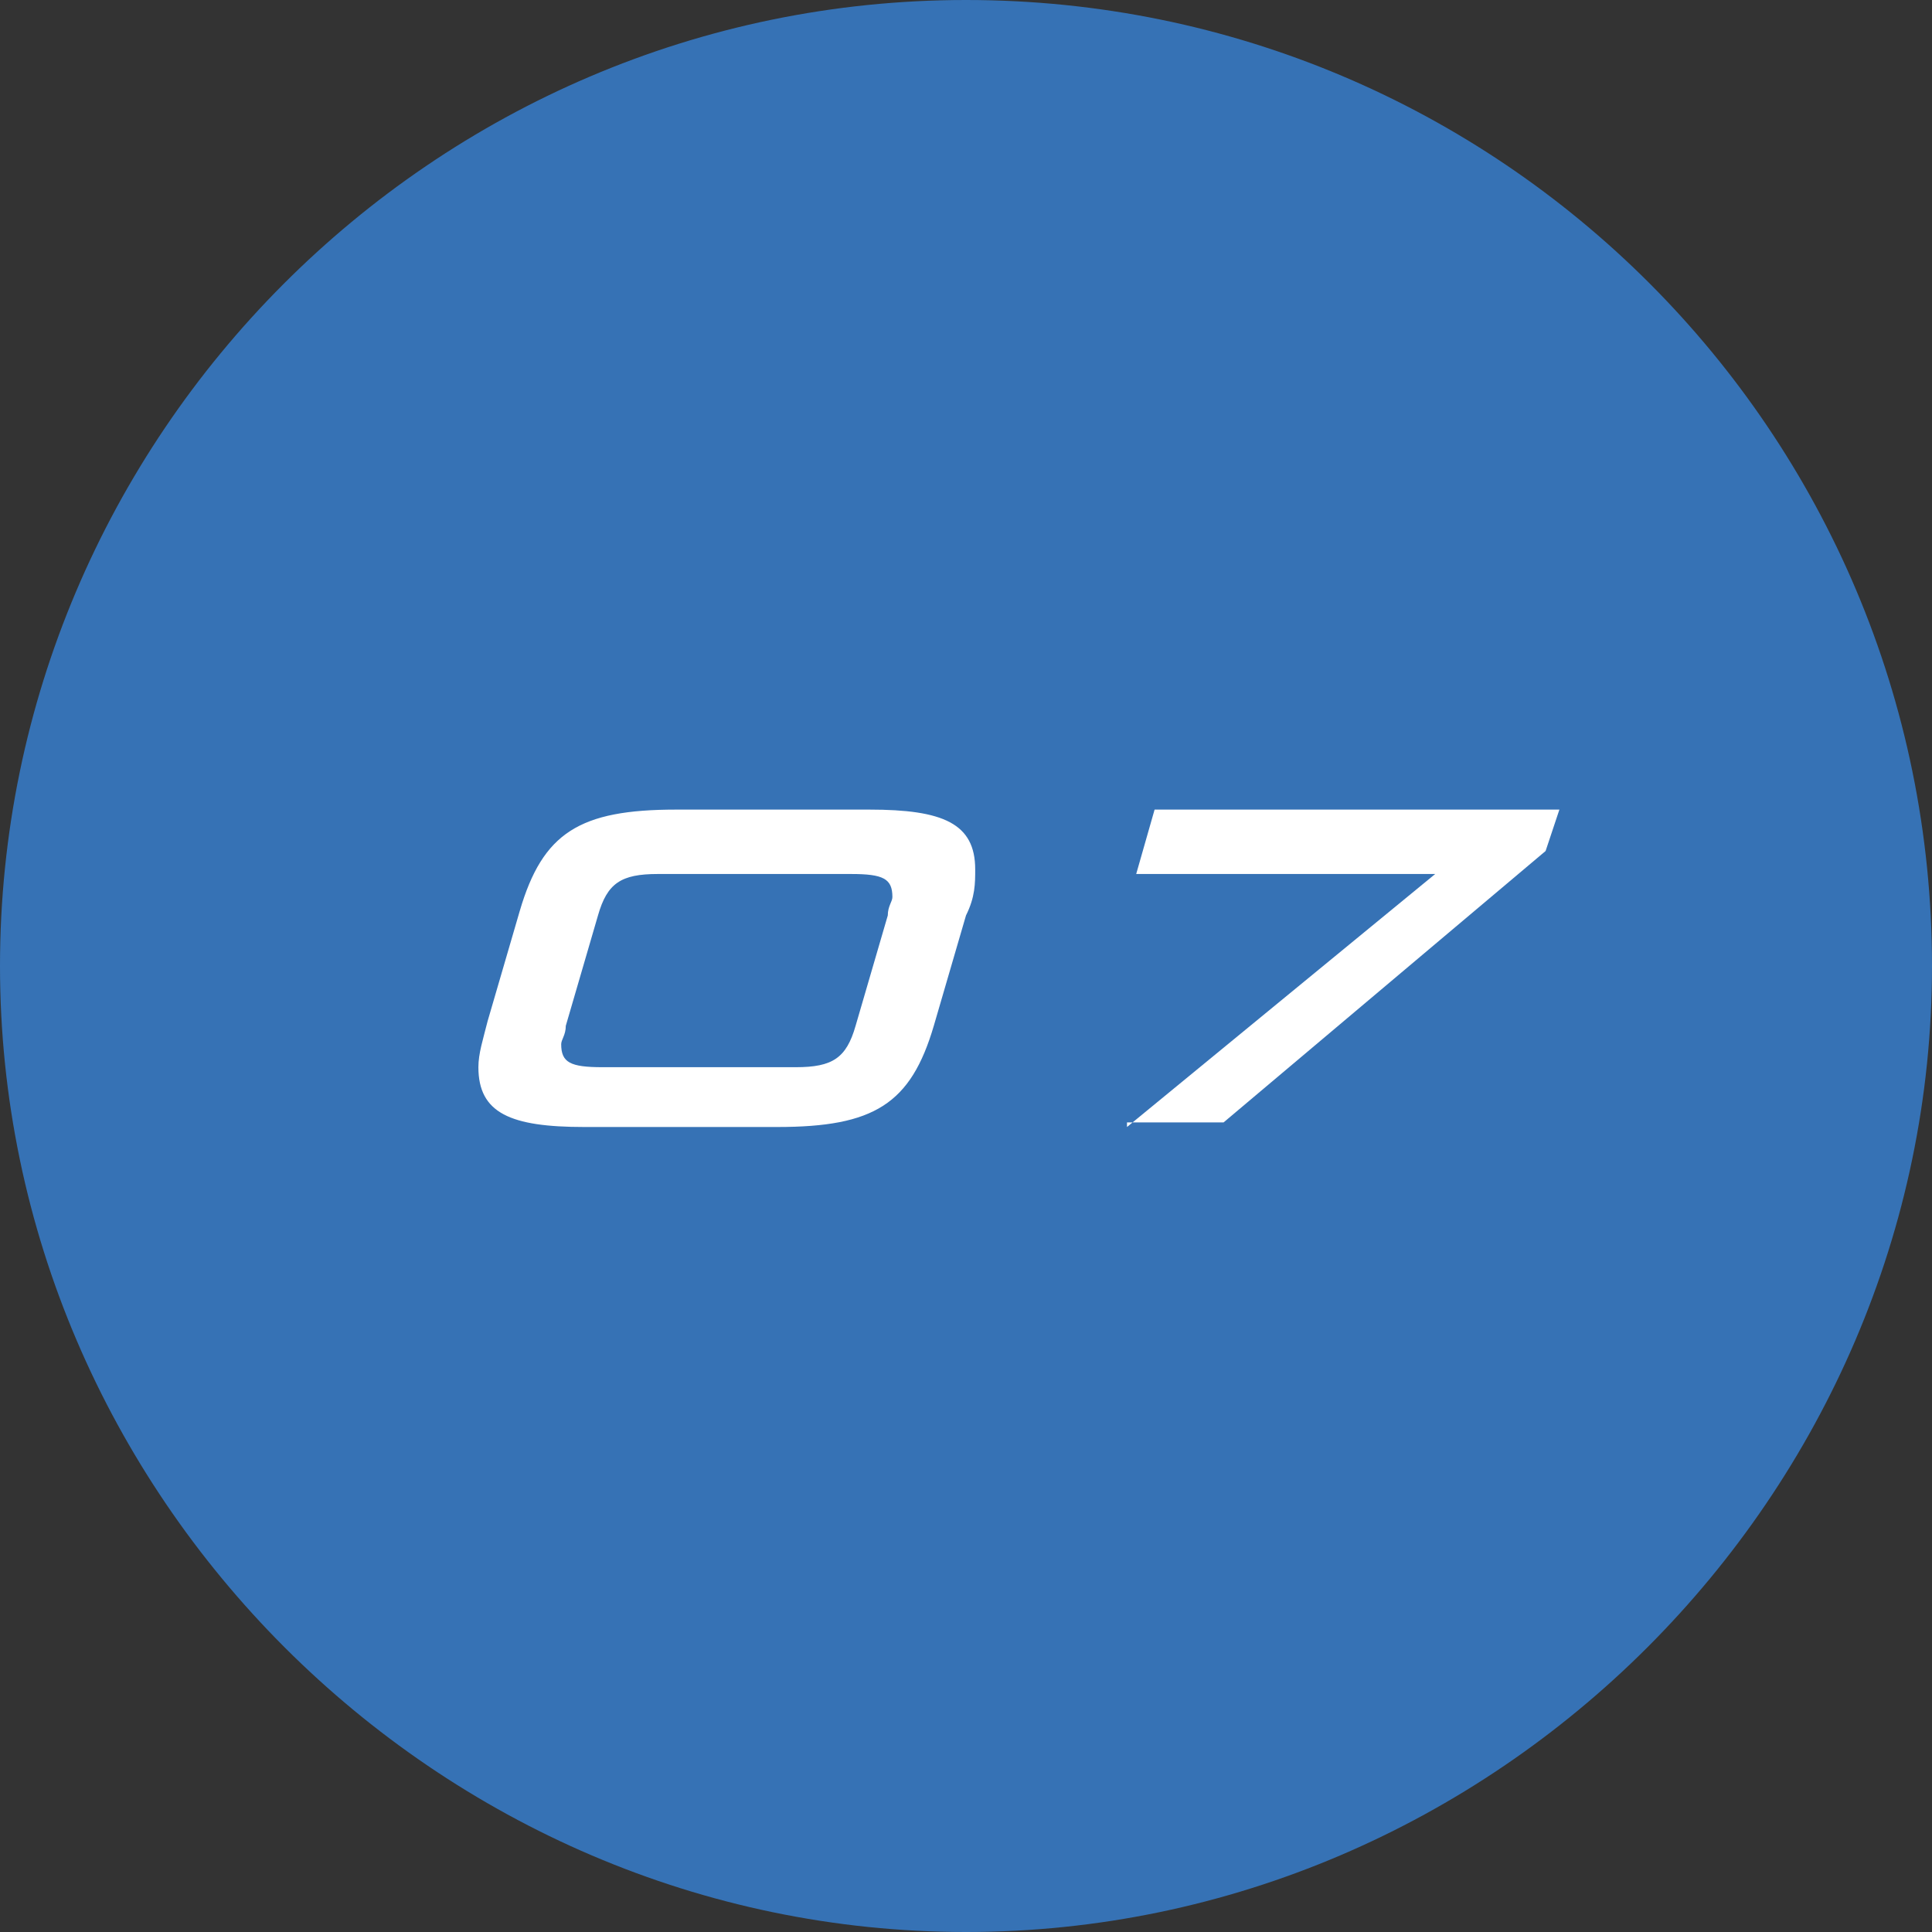 <?xml version="1.0" encoding="utf-8"?>
<!-- Generator: Adobe Illustrator 26.2.1, SVG Export Plug-In . SVG Version: 6.00 Build 0)  -->
<svg version="1.1" id="レイヤー_1" xmlns="http://www.w3.org/2000/svg" xmlns:xlink="http://www.w3.org/1999/xlink" x="0px"
	 y="0px" viewBox="0 0 42 42" style="enable-background:new 0 0 42 42;" xml:space="preserve">
<rect x="0" y="0" width="42" height="42" fill="#333333" stroke="none"/>
<style type="text/css">
	.st0{fill:#3672B5;}
	.st1{fill:#FFFFFF;}
</style>
<path class="st0" d="M42,21c0,11.5-9.5,21-21,21S0,32.5,0,21S9.4,0,21,0S42,9.4,42,21z"/>
<g>
	<path class="st1" d="M12.7,24.5c-1.6,0-2.3-0.3-2.3-1.3c0-0.3,0.1-0.6,0.2-1l0.7-2.4c0.5-1.7,1.3-2.2,3.4-2.2h4.2
		c1.6,0,2.3,0.3,2.3,1.3c0,0.3,0,0.6-0.2,1l-0.7,2.4c-0.5,1.7-1.3,2.2-3.4,2.2L12.7,24.5L12.7,24.5z M19.3,19.9
		c0-0.2,0.1-0.3,0.1-0.4c0-0.4-0.2-0.5-0.9-0.5h-4.2c-0.8,0-1.1,0.2-1.3,0.9l-0.7,2.4c0,0.2-0.1,0.3-0.1,0.4c0,0.4,0.2,0.5,0.9,0.5
		h4.2c0.8,0,1.1-0.2,1.3-0.9L19.3,19.9L19.3,19.9z"/>
	<path class="st1" d="M24.5,24.5l6.7-5.5h-6.5l0.4-1.4h8.8l-0.3,0.9l-7,5.9H24.5z"/>
</g>
</svg>
